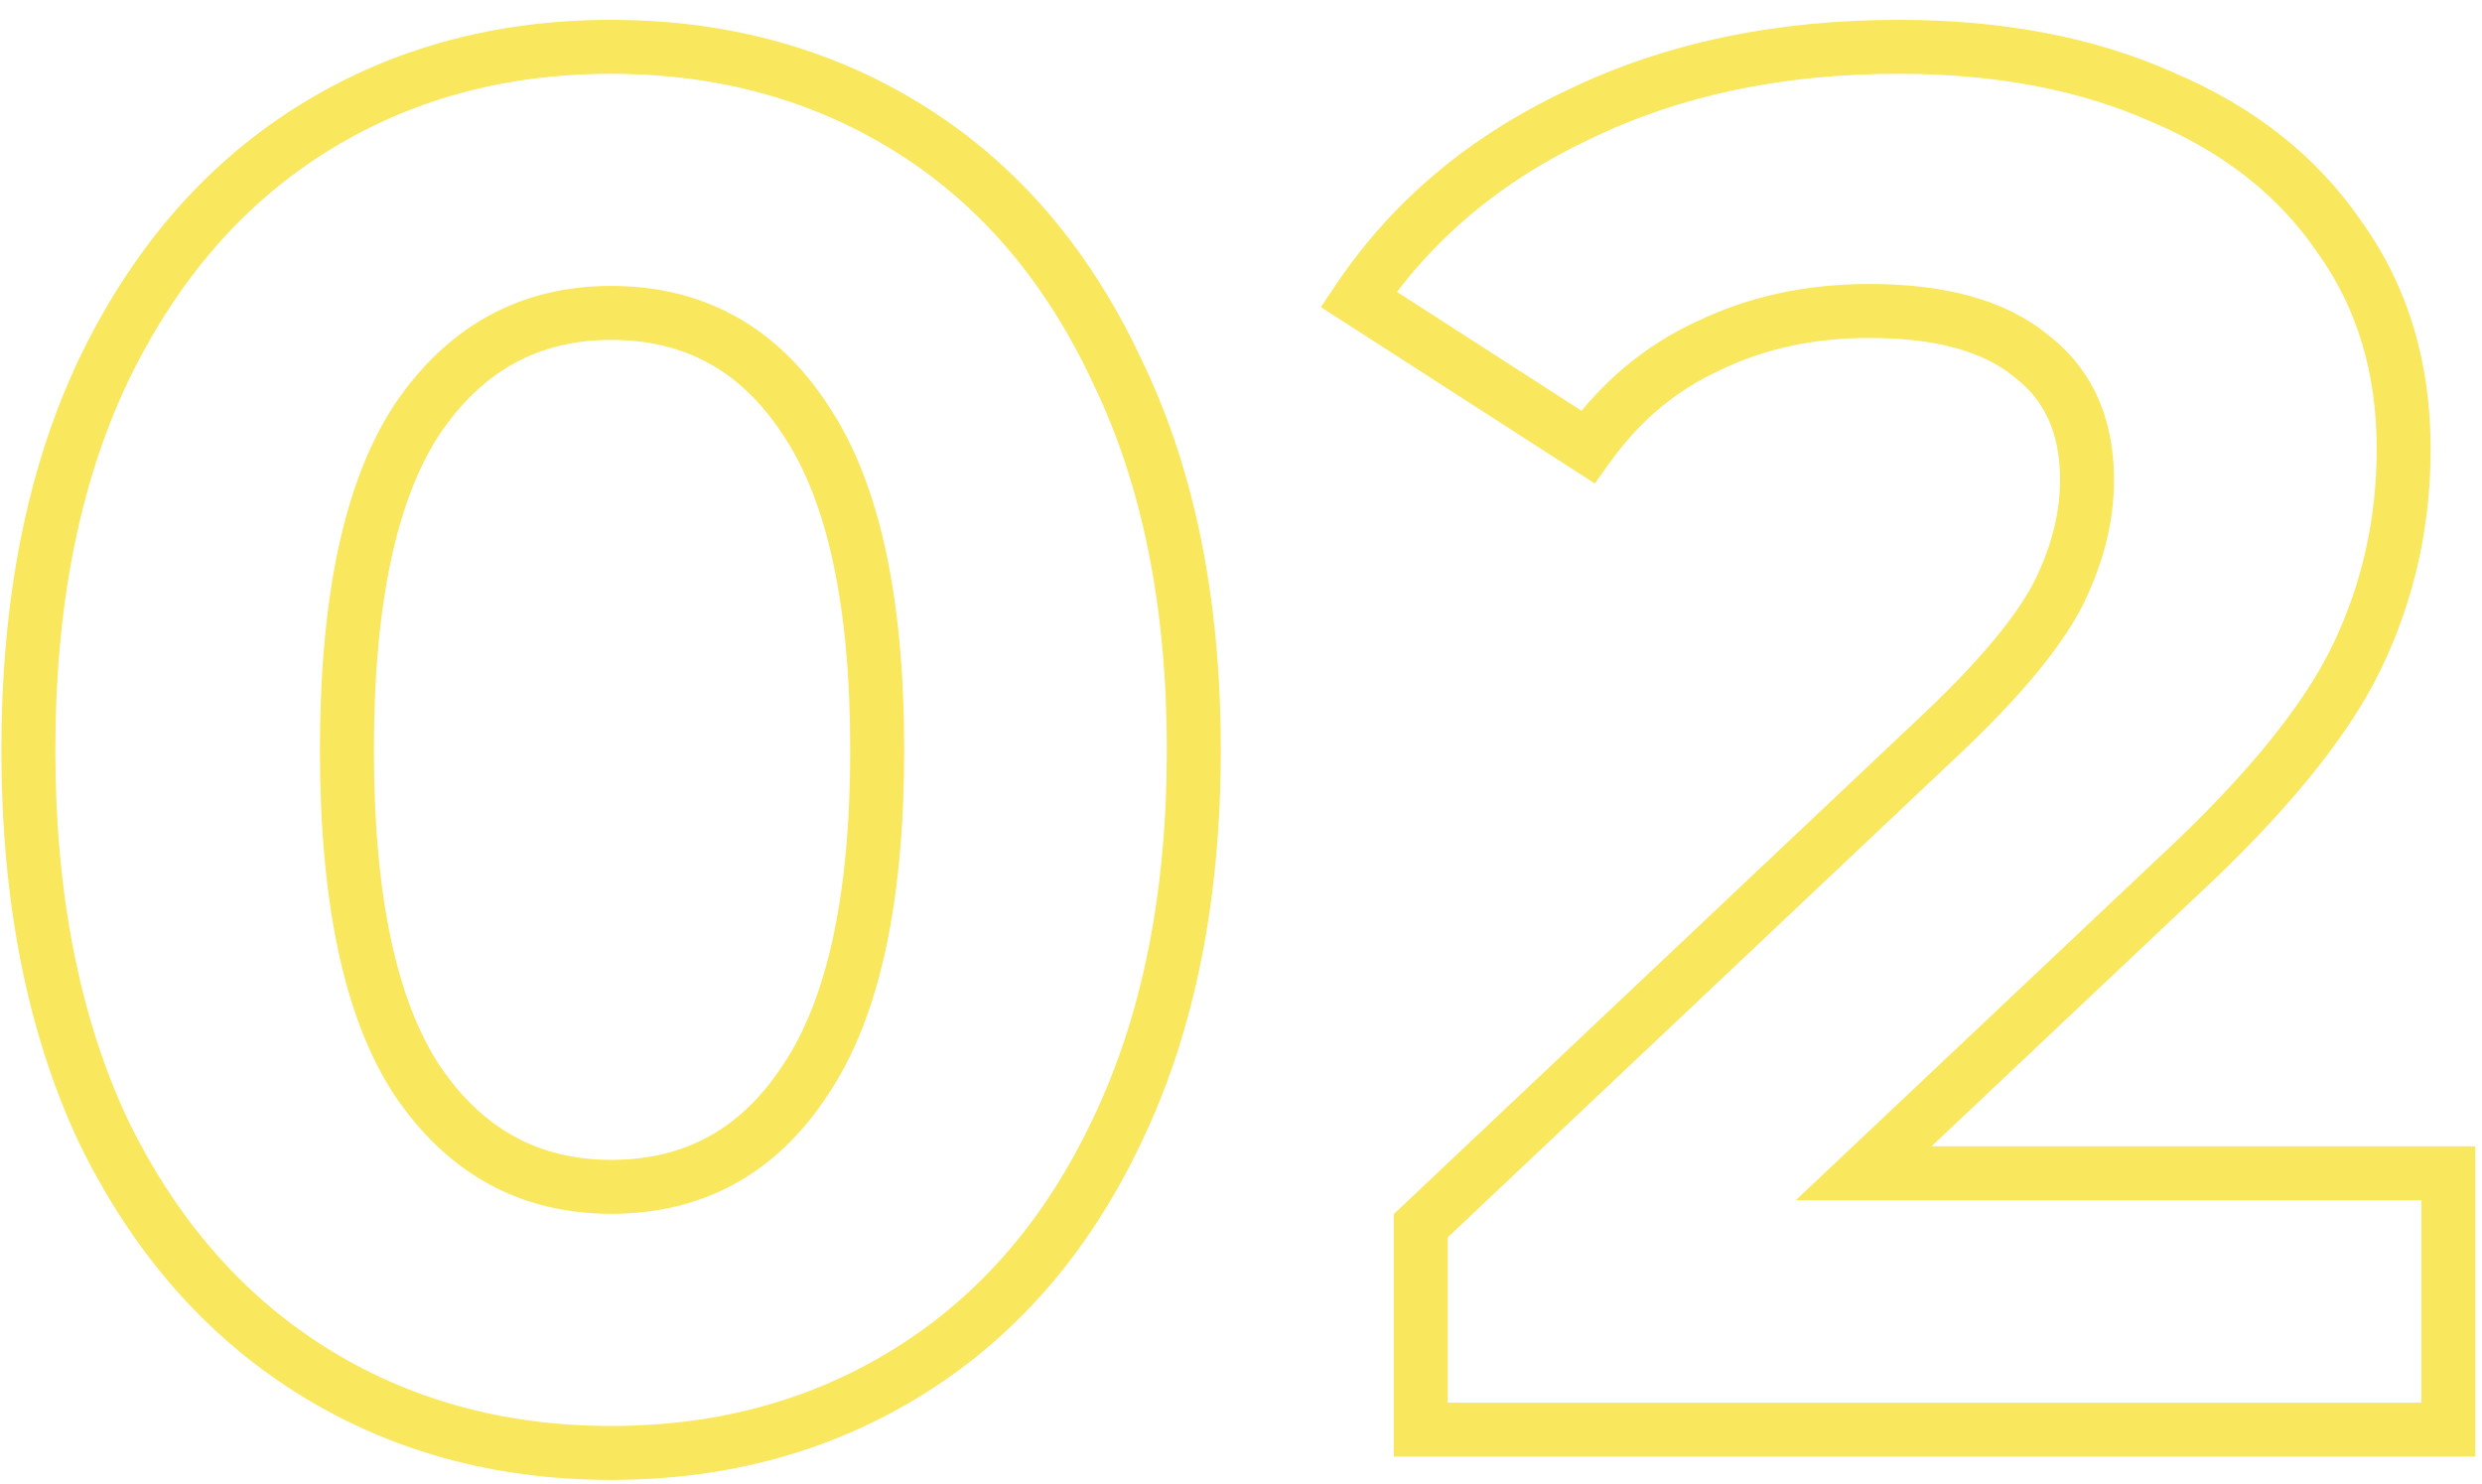 <?xml version="1.0" encoding="UTF-8"?> <svg xmlns="http://www.w3.org/2000/svg" width="92" height="55" viewBox="0 0 92 55" fill="none"> <path d="M11.491 50.768L12.025 49.923L12.025 49.923L11.491 50.768ZM3.787 41.84L2.88 42.261L2.883 42.267L2.886 42.274L3.787 41.84ZM3.787 13.832L2.884 13.402L2.882 13.407L3.787 13.832ZM11.491 4.832L12.025 5.677L12.025 5.677L11.491 4.832ZM33.811 4.832L33.276 5.677L33.276 5.677L33.811 4.832ZM41.443 13.832L40.536 14.252L40.539 14.259L40.542 14.266L41.443 13.832ZM41.443 41.84L40.54 41.41L40.538 41.415L41.443 41.84ZM33.811 50.768L33.276 49.923L33.276 49.923L33.811 50.768ZM29.851 40.04L29.021 39.482L29.014 39.492L29.851 40.04ZM29.851 15.56L29.014 16.108L29.021 16.118L29.851 15.56ZM15.451 15.56L14.621 15.002L14.614 15.012L15.451 15.56ZM15.451 40.04L14.614 40.588L14.621 40.598L15.451 40.04ZM22.651 52.864C18.648 52.864 15.117 51.877 12.025 49.923L10.957 51.613C14.393 53.787 18.302 54.864 22.651 54.864V52.864ZM12.025 49.923C8.938 47.97 6.489 45.146 4.688 41.406L2.886 42.274C4.829 46.31 7.516 49.438 10.957 51.613L12.025 49.923ZM4.694 41.419C2.945 37.644 2.051 33.114 2.051 27.8H0.051C0.051 33.334 0.981 38.164 2.88 42.261L4.694 41.419ZM2.051 27.8C2.051 22.485 2.945 17.982 4.692 14.257L2.882 13.407C0.981 17.458 0.051 22.267 0.051 27.8H2.051ZM4.69 14.261C6.492 10.473 8.941 7.628 12.025 5.677L10.957 3.987C7.513 6.164 4.826 9.318 2.884 13.402L4.69 14.261ZM12.025 5.677C15.117 3.723 18.648 2.736 22.651 2.736V0.736C18.302 0.736 14.393 1.813 10.957 3.987L12.025 5.677ZM22.651 2.736C26.654 2.736 30.186 3.723 33.276 5.677L34.345 3.987C30.909 1.813 27 0.736 22.651 0.736V2.736ZM33.276 5.677C36.358 7.626 38.782 10.469 40.536 14.252L42.35 13.412C40.456 9.323 37.791 6.166 34.345 3.987L33.276 5.677ZM40.542 14.266C42.334 17.988 43.251 22.489 43.251 27.8H45.251C45.251 22.263 44.296 17.452 42.344 13.398L40.542 14.266ZM43.251 27.8C43.251 33.111 42.334 37.637 40.54 41.41L42.346 42.27C44.295 38.171 45.251 33.337 45.251 27.8H43.251ZM40.538 41.415C38.785 45.151 36.362 47.972 33.276 49.923L34.345 51.613C37.788 49.436 40.453 46.305 42.348 42.265L40.538 41.415ZM33.276 49.923C30.186 51.877 26.654 52.864 22.651 52.864V54.864C27 54.864 30.909 53.787 34.345 51.613L33.276 49.923ZM22.651 45C26.071 45 28.781 43.501 30.688 40.588L29.014 39.492C27.465 41.859 25.375 43 22.651 43V45ZM30.681 40.598C32.623 37.711 33.515 33.39 33.515 27.8H31.515C31.515 33.25 30.631 37.089 29.021 39.482L30.681 40.598ZM33.515 27.8C33.515 22.21 32.623 17.889 30.681 15.002L29.021 16.118C30.631 18.511 31.515 22.35 31.515 27.8H33.515ZM30.688 15.012C28.781 12.099 26.071 10.6 22.651 10.6V12.6C25.375 12.6 27.465 13.741 29.014 16.108L30.688 15.012ZM22.651 10.6C19.274 10.6 16.572 12.103 14.621 15.002L16.281 16.118C17.883 13.737 19.98 12.6 22.651 12.6V10.6ZM14.614 15.012C12.726 17.897 11.859 22.213 11.859 27.8H13.859C13.859 22.346 14.72 18.503 16.288 16.108L14.614 15.012ZM11.859 27.8C11.859 33.386 12.726 37.703 14.614 40.588L16.288 39.492C14.72 37.097 13.859 33.254 13.859 27.8H11.859ZM14.621 40.598C16.572 43.497 19.274 45 22.651 45V43C19.98 43 17.883 41.863 16.281 39.482L14.621 40.598ZM90.752 43.496H91.752V42.496H90.752V43.496ZM90.752 53V54H91.752V53H90.752ZM52.664 53H51.664V54H52.664V53ZM52.664 45.44L51.978 44.713L51.664 45.009V45.44H52.664ZM72.104 27.08L72.791 27.807L72.794 27.804L72.104 27.08ZM76.28 22.04L77.169 22.5L77.175 22.487L76.28 22.04ZM75.272 13.184L74.638 13.957L74.653 13.969L74.668 13.981L75.272 13.184ZM63.32 12.824L63.738 13.733L63.748 13.728L63.758 13.723L63.32 12.824ZM58.856 16.568L58.315 17.409L59.116 17.925L59.67 17.149L58.856 16.568ZM50.36 11.096L49.53 10.538L48.962 11.384L49.819 11.937L50.36 11.096ZM58.496 4.256L58.923 5.16L58.934 5.155L58.496 4.256ZM80.168 3.608L79.759 4.521L79.769 4.525L79.778 4.529L80.168 3.608ZM86.72 8.792L85.894 9.355L85.901 9.365L85.908 9.375L86.72 8.792ZM87.368 24.344L88.27 24.777L88.27 24.777L87.368 24.344ZM80.672 32.552L79.992 31.819L79.986 31.825L80.672 32.552ZM69.08 43.496L68.394 42.769L66.564 44.496H69.08V43.496ZM89.752 43.496V53H91.752V43.496H89.752ZM90.752 52H52.664V54H90.752V52ZM53.664 53V45.44H51.664V53H53.664ZM53.351 46.167L72.791 27.807L71.418 26.353L51.978 44.713L53.351 46.167ZM72.794 27.804C74.884 25.811 76.372 24.04 77.168 22.499L75.392 21.581C74.749 22.824 73.453 24.413 71.414 26.356L72.794 27.804ZM77.175 22.487C77.953 20.93 78.36 19.362 78.36 17.792H76.36C76.36 19.006 76.047 20.27 75.386 21.593L77.175 22.487ZM78.36 17.792C78.36 15.518 77.558 13.663 75.877 12.387L74.668 13.981C75.77 14.817 76.36 16.034 76.36 17.792H78.36ZM75.907 12.411C74.312 11.101 72.053 10.528 69.296 10.528V12.528C71.82 12.528 73.545 13.059 74.638 13.957L75.907 12.411ZM69.296 10.528C66.955 10.528 64.811 10.987 62.883 11.925L63.758 13.723C65.382 12.933 67.222 12.528 69.296 12.528V10.528ZM62.903 11.915C60.959 12.808 59.338 14.173 58.042 15.987L59.67 17.149C60.775 15.603 62.129 14.472 63.738 13.733L62.903 11.915ZM59.398 15.727L50.902 10.255L49.819 11.937L58.315 17.409L59.398 15.727ZM51.19 11.654C53.049 8.888 55.616 6.722 58.923 5.16L58.069 3.352C54.464 5.054 51.607 7.448 49.53 10.538L51.19 11.654ZM58.934 5.155C62.233 3.551 66.039 2.736 70.376 2.736V0.736C65.785 0.736 61.672 1.601 58.059 3.357L58.934 5.155ZM70.376 2.736C74.01 2.736 77.13 3.342 79.759 4.521L80.577 2.695C77.639 1.378 74.23 0.736 70.376 0.736V2.736ZM79.778 4.529C82.456 5.664 84.479 7.277 85.894 9.355L87.547 8.229C85.889 5.795 83.544 3.952 80.558 2.687L79.778 4.529ZM85.908 9.375C87.356 11.394 88.096 13.8 88.096 16.64H90.096C90.096 13.432 89.252 10.606 87.533 8.209L85.908 9.375ZM88.096 16.64C88.096 19.23 87.552 21.65 86.467 23.911L88.27 24.777C89.489 22.238 90.096 19.521 90.096 16.64H88.096ZM86.467 23.911C85.394 26.146 83.267 28.781 79.992 31.819L81.352 33.285C84.701 30.179 87.038 27.342 88.27 24.777L86.467 23.911ZM79.986 31.825L68.394 42.769L69.767 44.223L81.359 33.279L79.986 31.825ZM69.08 44.496H90.752V42.496H69.08V44.496Z" fill="#F9E75E"></path> </svg> 